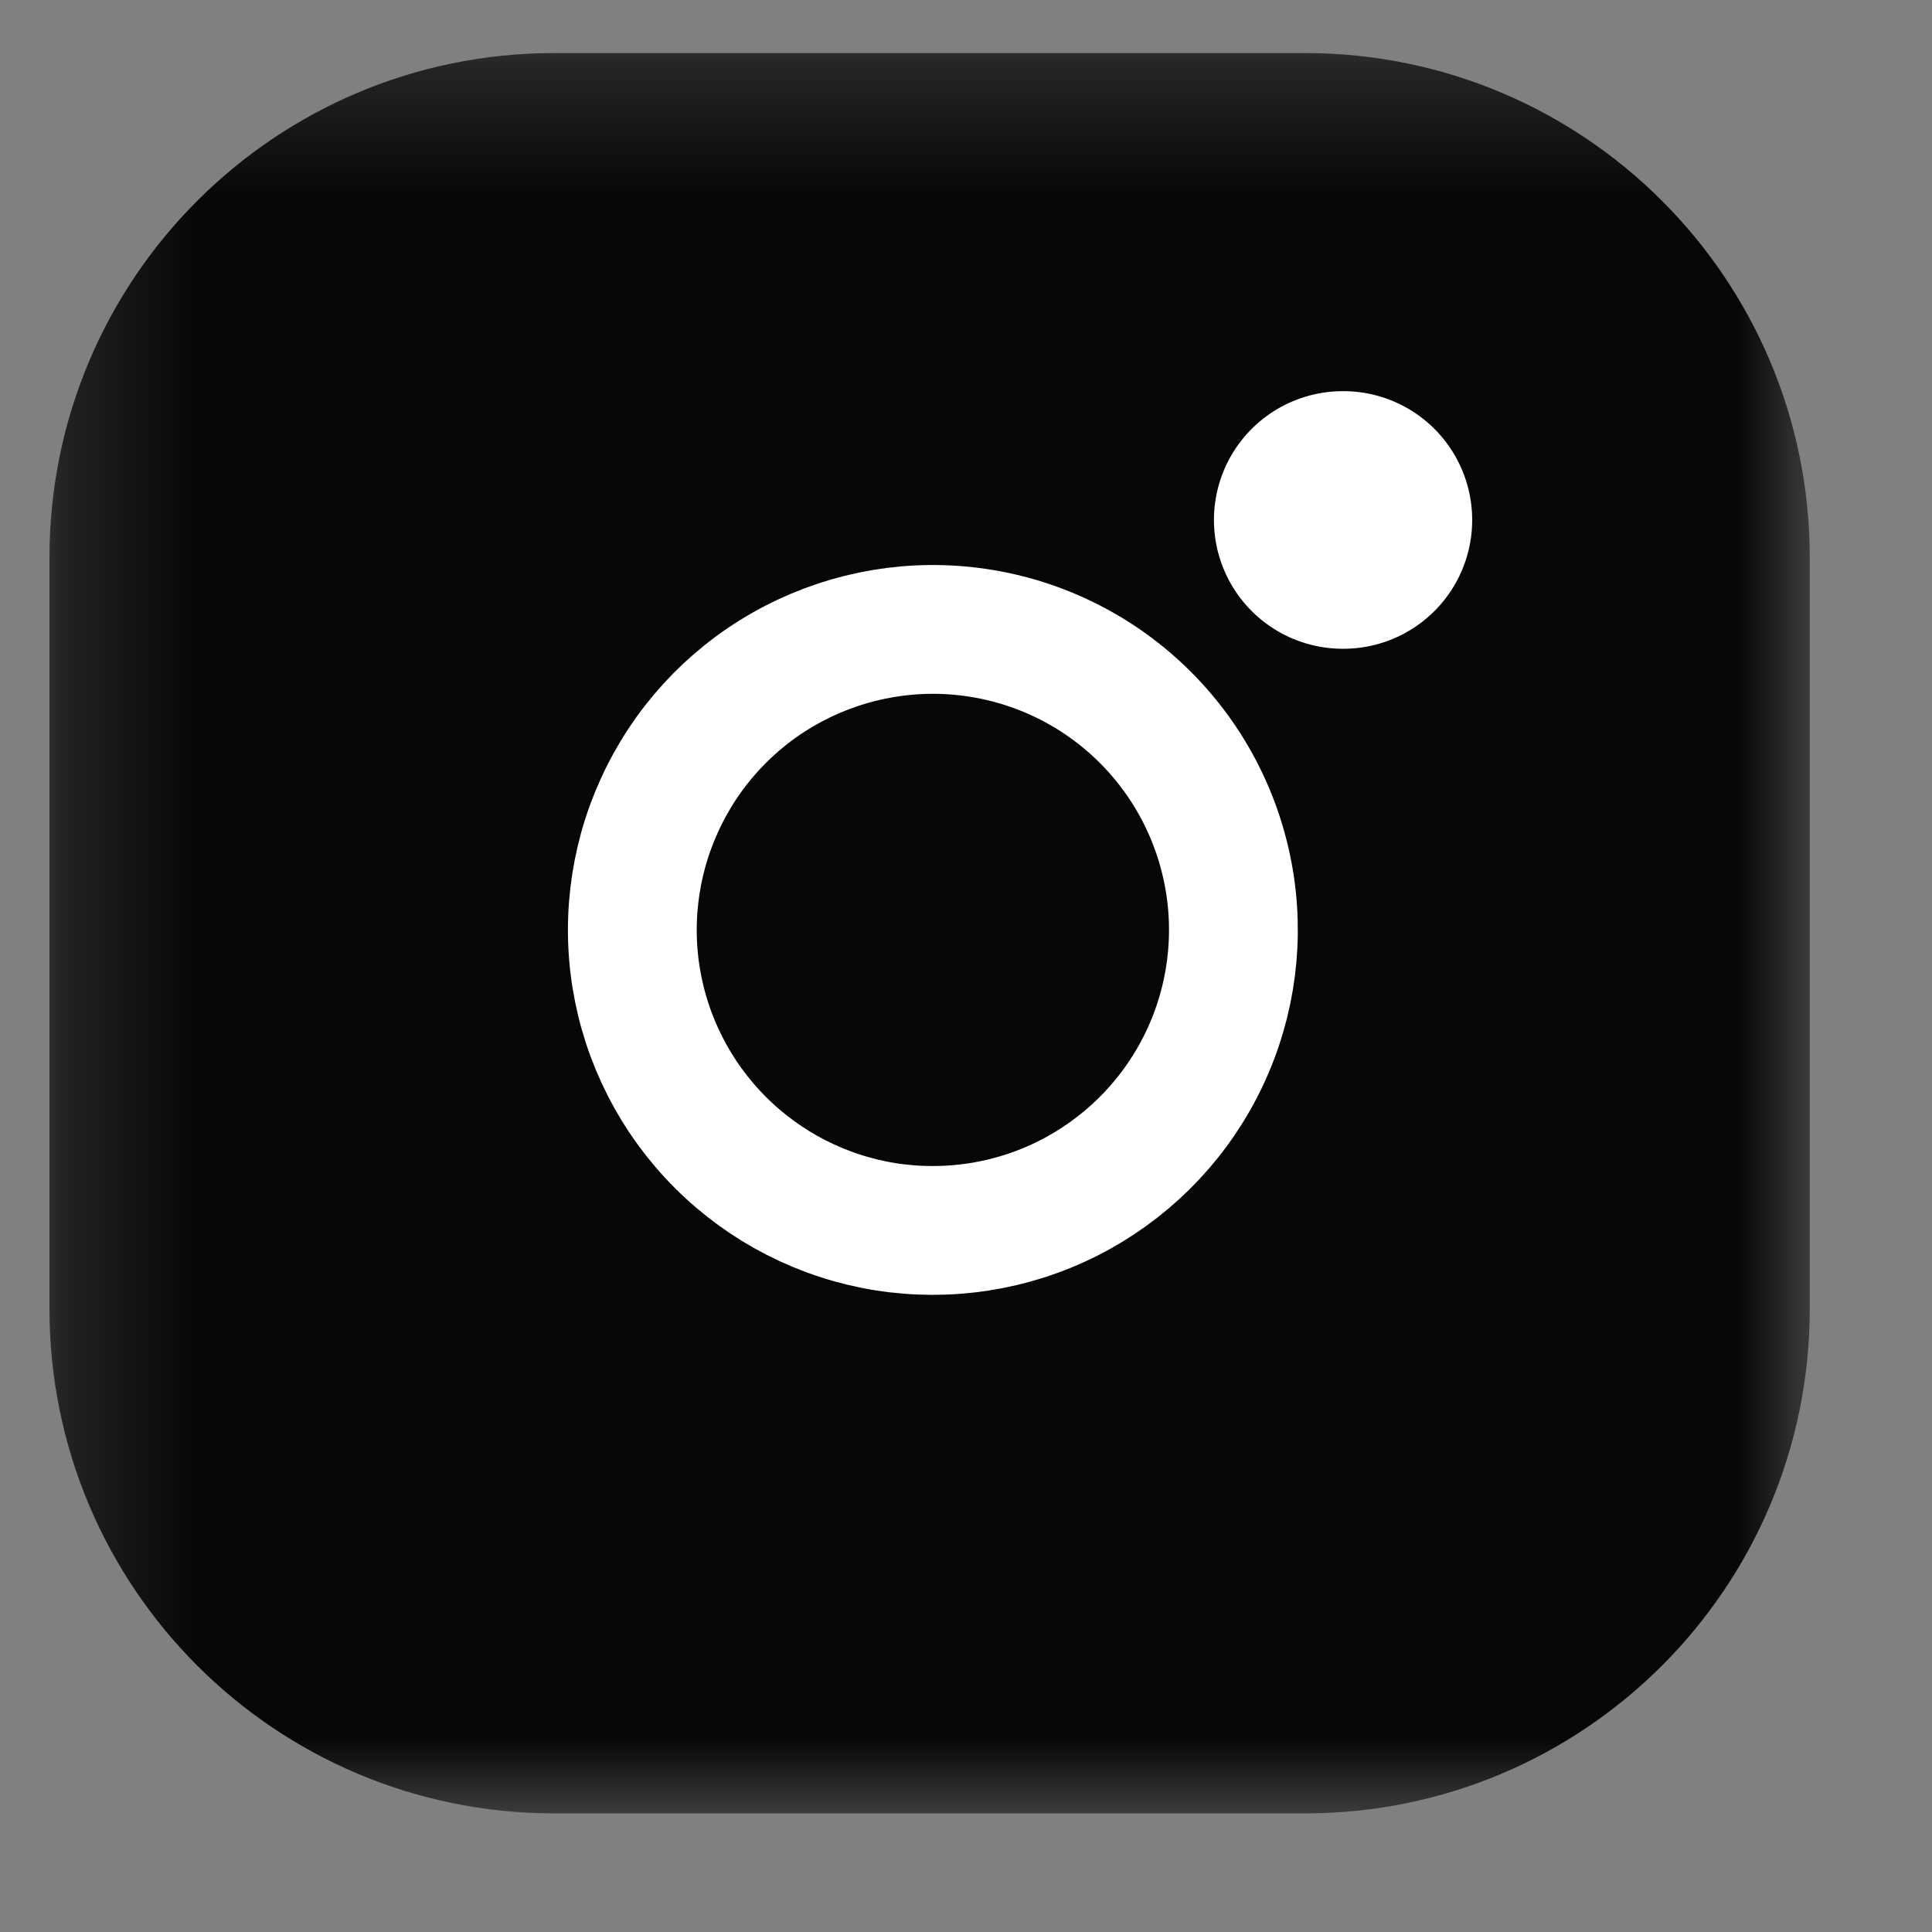 <svg width="15" height="15" viewBox="0 0 15 15" fill="none" xmlns="http://www.w3.org/2000/svg"><rect x="0" y="0" width="15" height="15" fill="#808080" stroke="none"/><mask id="mask0_2_1331" style="mask-type:luminance" maskUnits="userSpaceOnUse" x="0" y="0" width="15" height="15"><path d="M14.217 0.245H0.217V14.245H14.217V0.245Z" fill="white"></path></mask><g mask="url(#mask0_2_1331)"><path d="M10.134 1.412H4.301C2.69 1.412 1.384 2.718 1.384 4.329V10.162C1.384 11.773 2.69 13.079 4.301 13.079H10.134C11.745 13.079 13.051 11.773 13.051 10.162V4.329C13.051 2.718 11.745 1.412 10.134 1.412Z" fill="#070708" stroke="#070708" stroke-width="2" stroke-linecap="round" stroke-linejoin="round"></path><path d="M9.551 6.878C9.623 7.363 9.54 7.859 9.314 8.294C9.088 8.73 8.73 9.083 8.292 9.304C7.853 9.525 7.357 9.601 6.872 9.524C6.388 9.446 5.94 9.217 5.593 8.87C5.246 8.523 5.017 8.075 4.939 7.591C4.861 7.106 4.938 6.609 5.159 6.171C5.379 5.732 5.732 5.375 6.168 5.149C6.604 4.923 7.1 4.84 7.585 4.912C8.08 4.985 8.539 5.216 8.893 5.57C9.247 5.924 9.477 6.382 9.551 6.878Z" fill="#070708" stroke="white" stroke-linecap="round" stroke-linejoin="round"></path><path d="M10.425 4.037H10.43" stroke="white" stroke-width="2" stroke-linecap="round" stroke-linejoin="round"></path></g></svg>